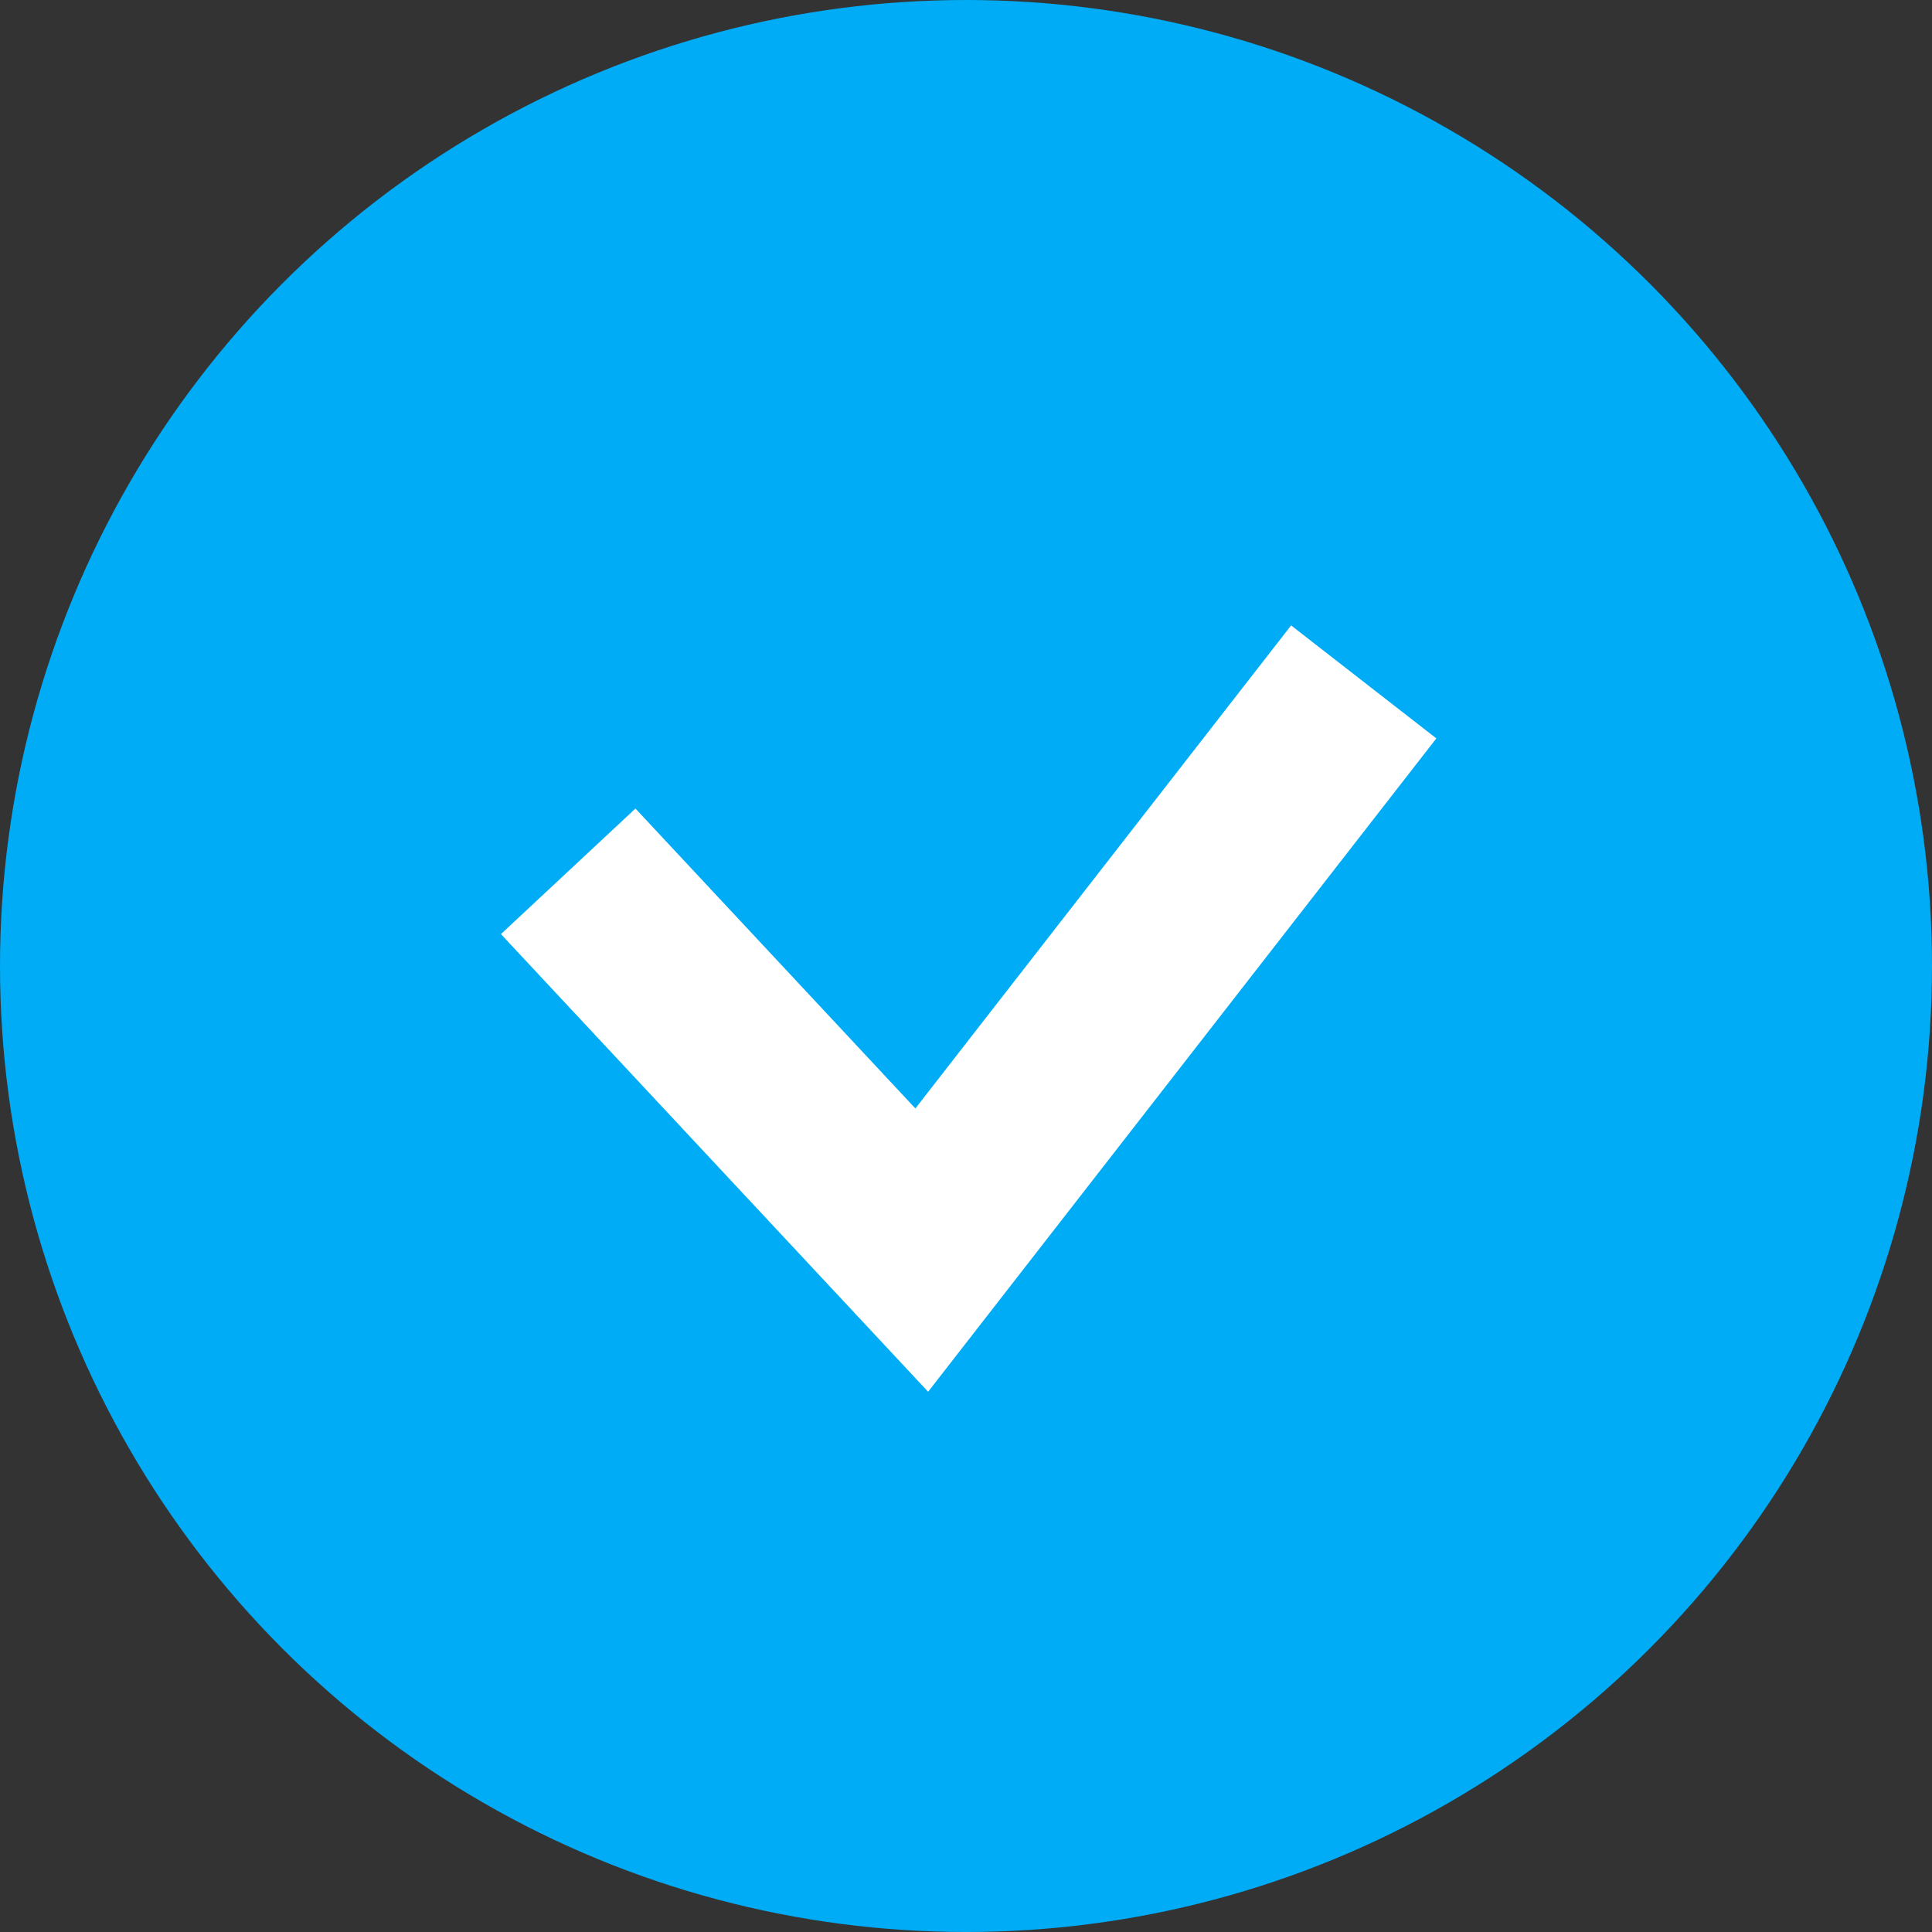 <?xml version="1.0" encoding="UTF-8"?> <svg xmlns="http://www.w3.org/2000/svg" width="21" height="21" viewBox="0 0 21 21" fill="none"><rect x="0" y="0" width="21" height="21" fill="#333333" stroke="none"/><circle cx="10.5" cy="10.5" r="10.5" fill="#00ACF6"></circle><path d="M6.176 9.471L10.019 13.588L14.823 7.412" stroke="white" stroke-width="2"></path></svg> 